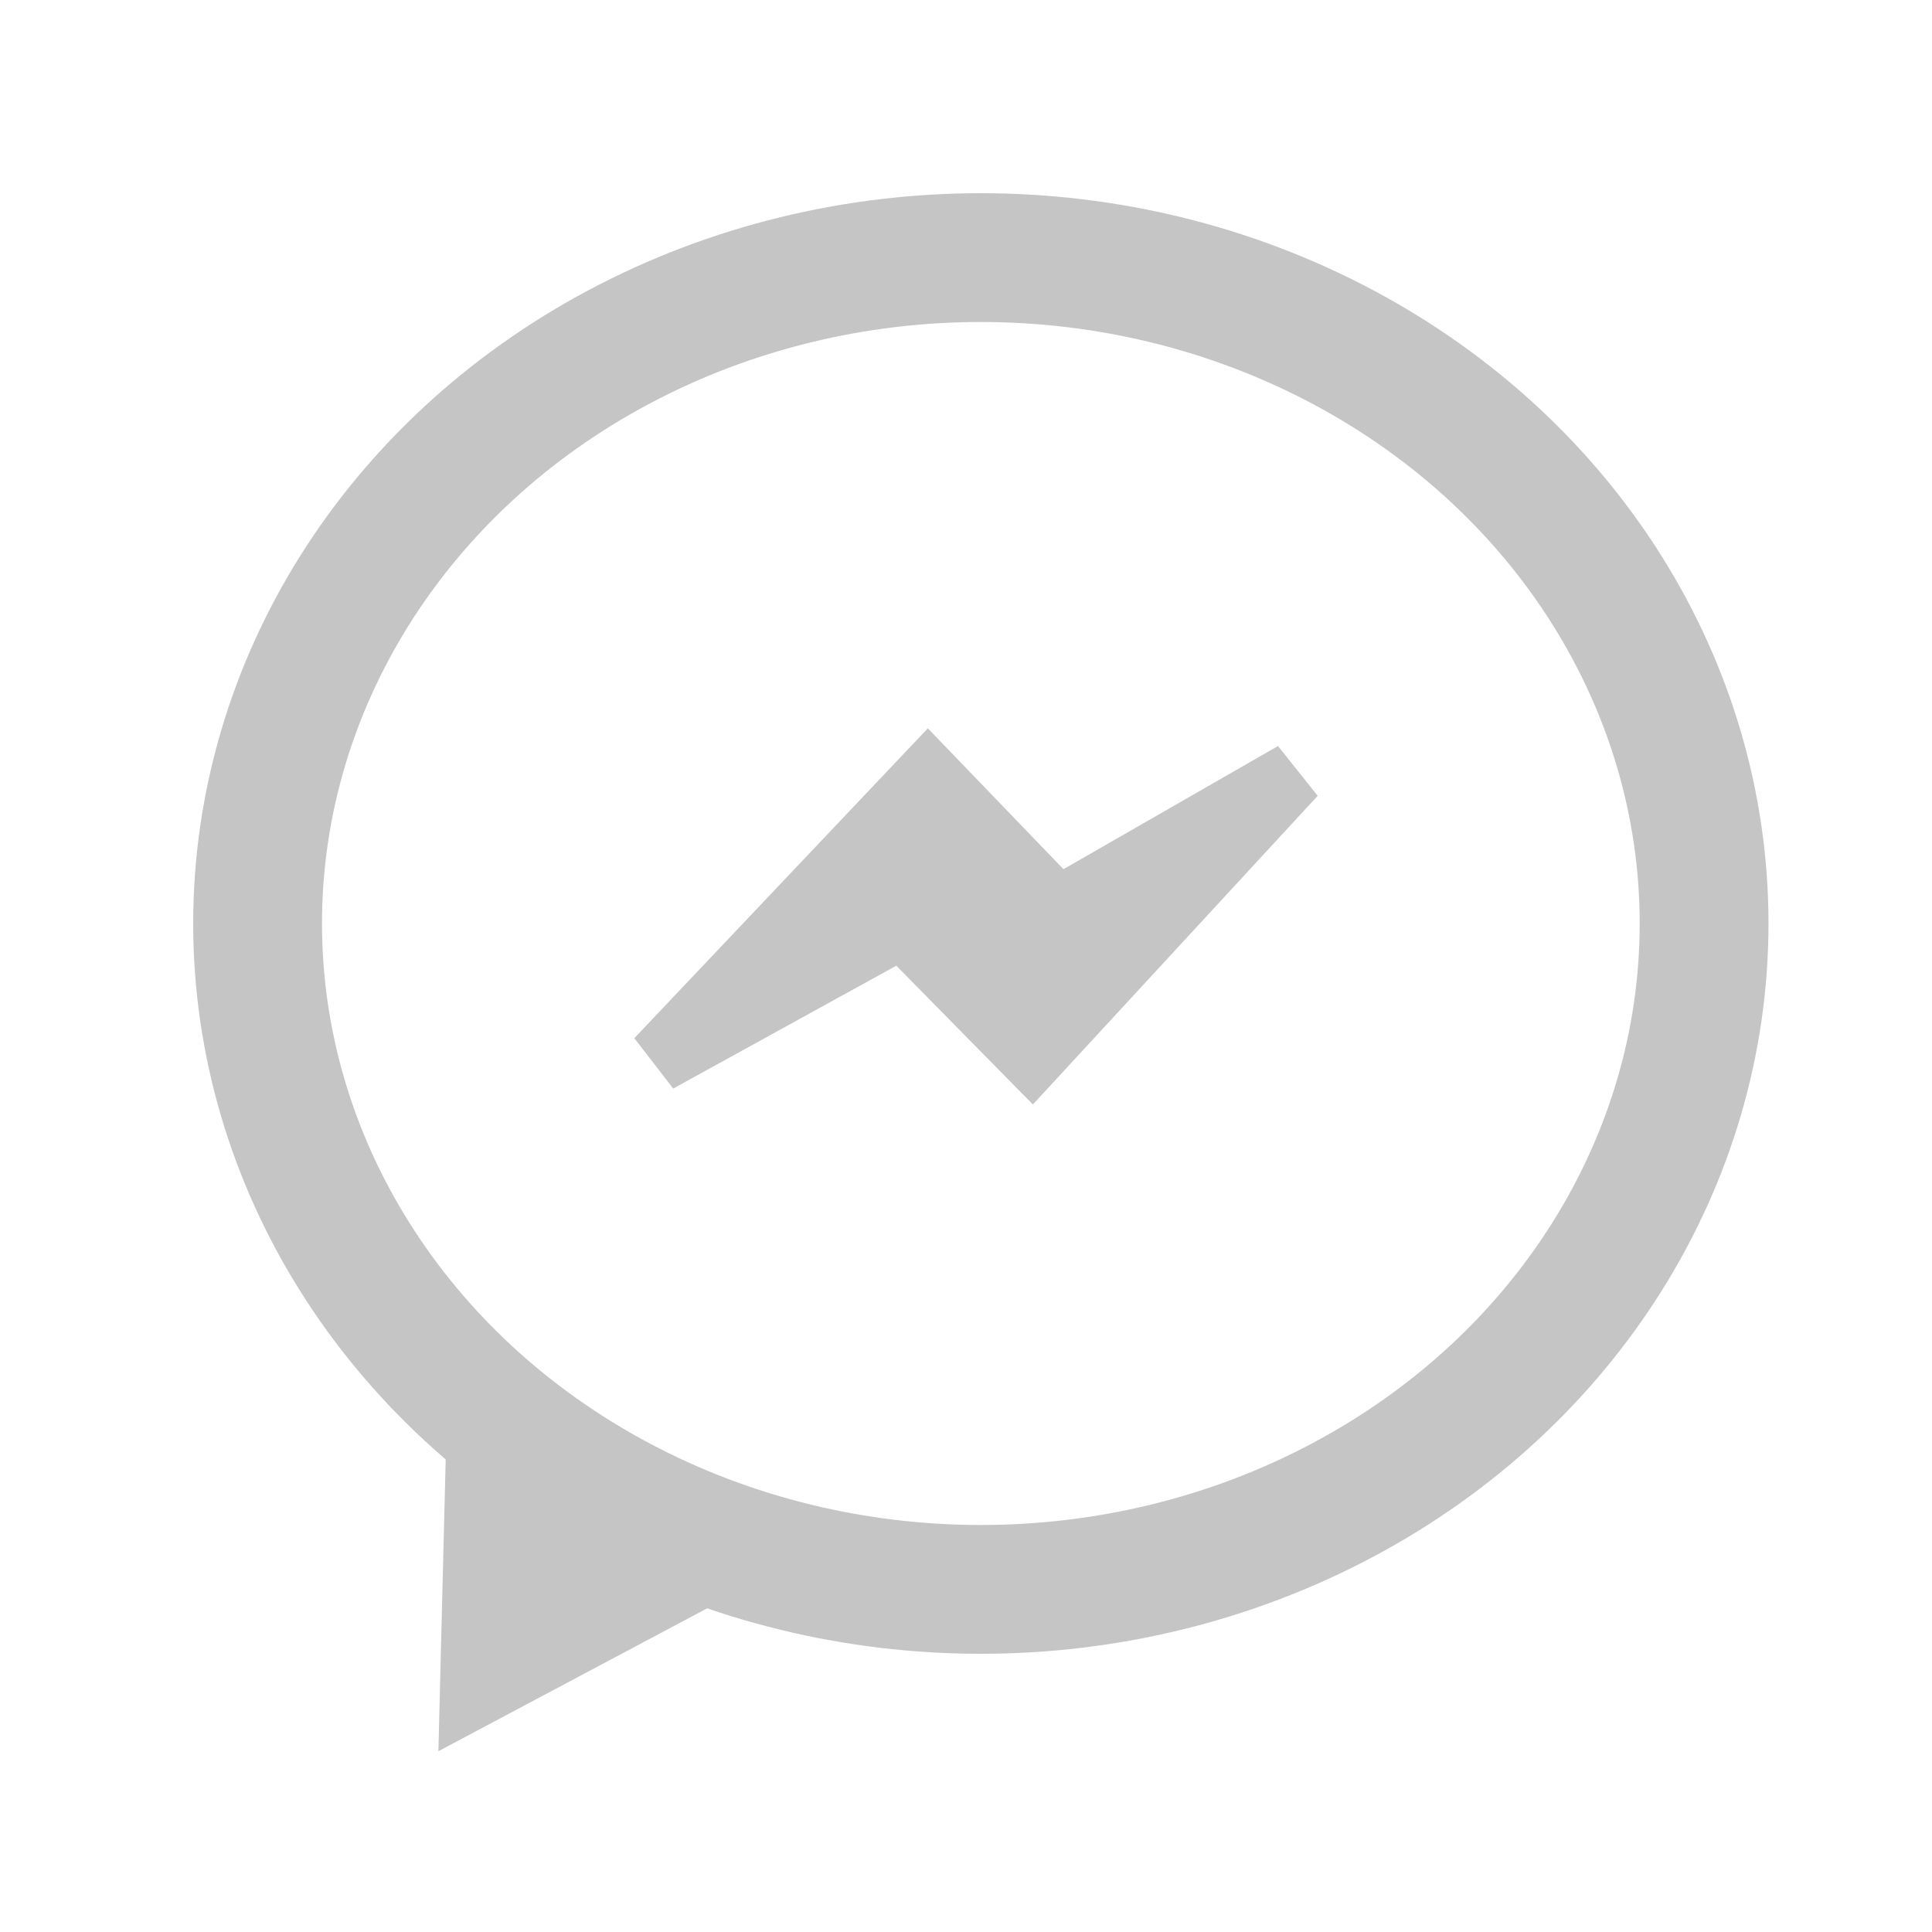 <?xml version="1.0" encoding="UTF-8" standalone="no"?>
<svg width="60px" height="60px" viewBox="0 0 60 60" version="1.1" xmlns="http://www.w3.org/2000/svg" xmlns:xlink="http://www.w3.org/1999/xlink">
    <!-- Generator: Sketch 3.8.3 (29802) - http://www.bohemiancoding.com/sketch -->
    <title>Facebook Chat Grijs</title>
    <desc>Created with Sketch.</desc>
    <defs></defs>
    <g id="iconen" stroke="none" stroke-width="1" fill="none" fill-rule="evenodd">
        <g id="Facebook-Chat-Grijs" stroke="#C5C5C5">
            <g id="Group-6" transform="translate(8, 8)">
                <ellipse id="Oval-36" stroke-width="4" cx="22.461" cy="20.68" rx="22.461" ry="20.68"></ellipse>
                <polygon id="Path-1114" stroke-width="2" fill="#C5C5C5" points="12.425 24.93 20.821 16.067 24.848 20.249 32.187 16.036 24.054 24.851 20.017 20.749"></polygon>
            </g>
            <polygon id="Path-1115" fill="#C5C5C5" points="14.329 45.822 14.136 53.542 22.318 49.192"></polygon>
        </g>
    </g>
</svg>